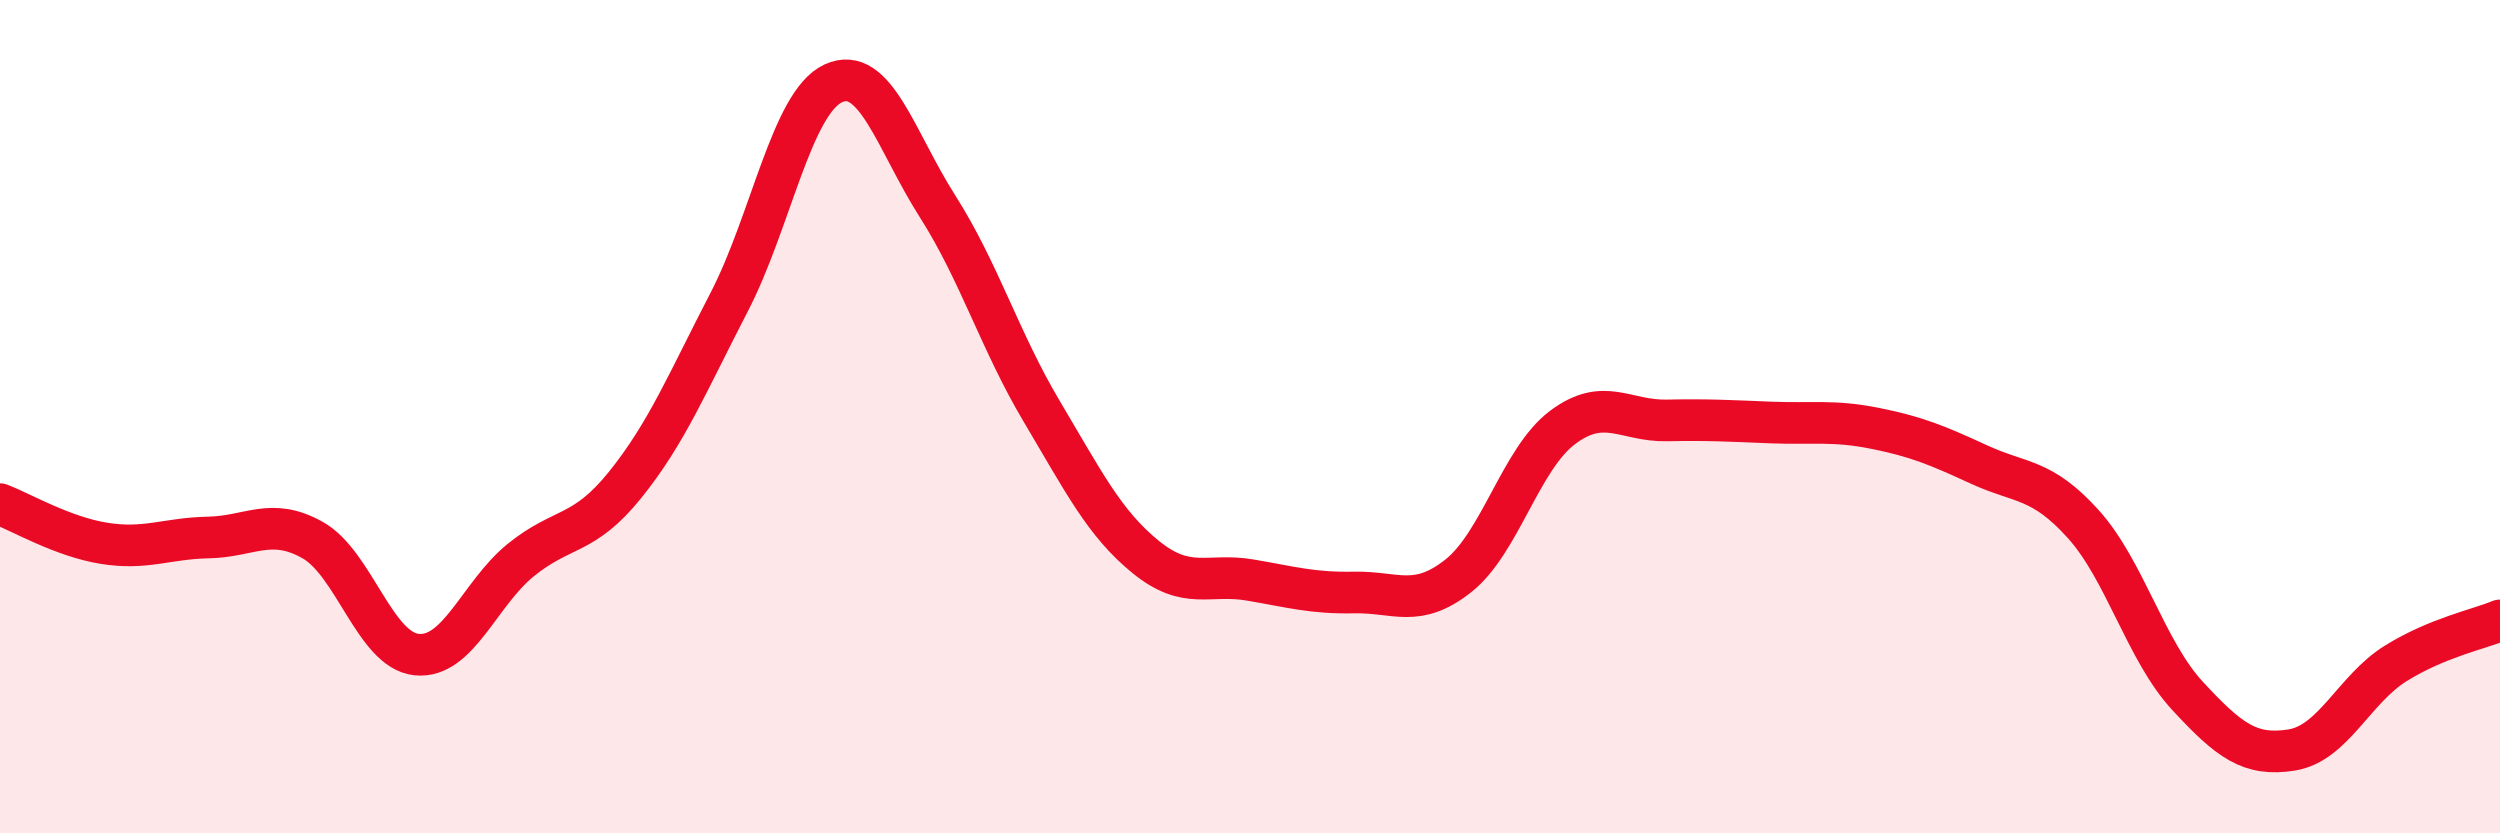 
    <svg width="60" height="20" viewBox="0 0 60 20" xmlns="http://www.w3.org/2000/svg">
      <path
        d="M 0,12.1 C 0.5,12.29 1.5,12.88 2.5,13.04 C 3.5,13.2 4,12.92 5,12.9 C 6,12.88 6.5,12.4 7.5,12.96 C 8.5,13.52 9,15.61 10,15.71 C 11,15.81 11.5,14.25 12.5,13.44 C 13.5,12.63 14,12.88 15,11.64 C 16,10.4 16.5,9.18 17.5,7.25 C 18.5,5.32 19,2.46 20,2 C 21,1.54 21.5,3.38 22.5,4.95 C 23.5,6.52 24,8.19 25,9.87 C 26,11.55 26.5,12.56 27.5,13.37 C 28.5,14.18 29,13.75 30,13.92 C 31,14.09 31.5,14.24 32.5,14.22 C 33.5,14.2 34,14.61 35,13.82 C 36,13.03 36.5,11.01 37.5,10.26 C 38.5,9.51 39,10.11 40,10.09 C 41,10.07 41.5,10.1 42.5,10.14 C 43.5,10.18 44,10.08 45,10.28 C 46,10.48 46.5,10.69 47.5,11.15 C 48.5,11.61 49,11.47 50,12.58 C 51,13.69 51.5,15.62 52.5,16.7 C 53.5,17.78 54,18.16 55,18 C 56,17.84 56.5,16.54 57.5,15.92 C 58.5,15.3 59.5,15.1 60,14.89L60 20L0 20Z"
        fill="#EB0A25"
        opacity="0.1"
        stroke-linecap="round"
        stroke-linejoin="round"
      />
      <path
        d="M 0,12.1 C 0.5,12.29 1.5,12.88 2.5,13.04 C 3.5,13.2 4,12.92 5,12.9 C 6,12.88 6.5,12.4 7.5,12.96 C 8.5,13.52 9,15.61 10,15.71 C 11,15.81 11.5,14.25 12.5,13.44 C 13.5,12.63 14,12.88 15,11.64 C 16,10.4 16.5,9.18 17.5,7.25 C 18.5,5.32 19,2.46 20,2 C 21,1.54 21.5,3.38 22.5,4.95 C 23.5,6.52 24,8.19 25,9.87 C 26,11.55 26.5,12.56 27.5,13.37 C 28.5,14.18 29,13.75 30,13.92 C 31,14.09 31.5,14.24 32.5,14.22 C 33.5,14.2 34,14.61 35,13.82 C 36,13.03 36.5,11.01 37.5,10.26 C 38.5,9.51 39,10.11 40,10.09 C 41,10.07 41.5,10.1 42.5,10.14 C 43.5,10.18 44,10.08 45,10.28 C 46,10.48 46.5,10.69 47.5,11.15 C 48.5,11.61 49,11.47 50,12.58 C 51,13.69 51.5,15.62 52.5,16.7 C 53.5,17.78 54,18.16 55,18 C 56,17.84 56.5,16.54 57.5,15.92 C 58.5,15.3 59.5,15.1 60,14.89"
        stroke="#EB0A25"
        stroke-width="1"
        fill="none"
        stroke-linecap="round"
        stroke-linejoin="round"
      />
    </svg>
  